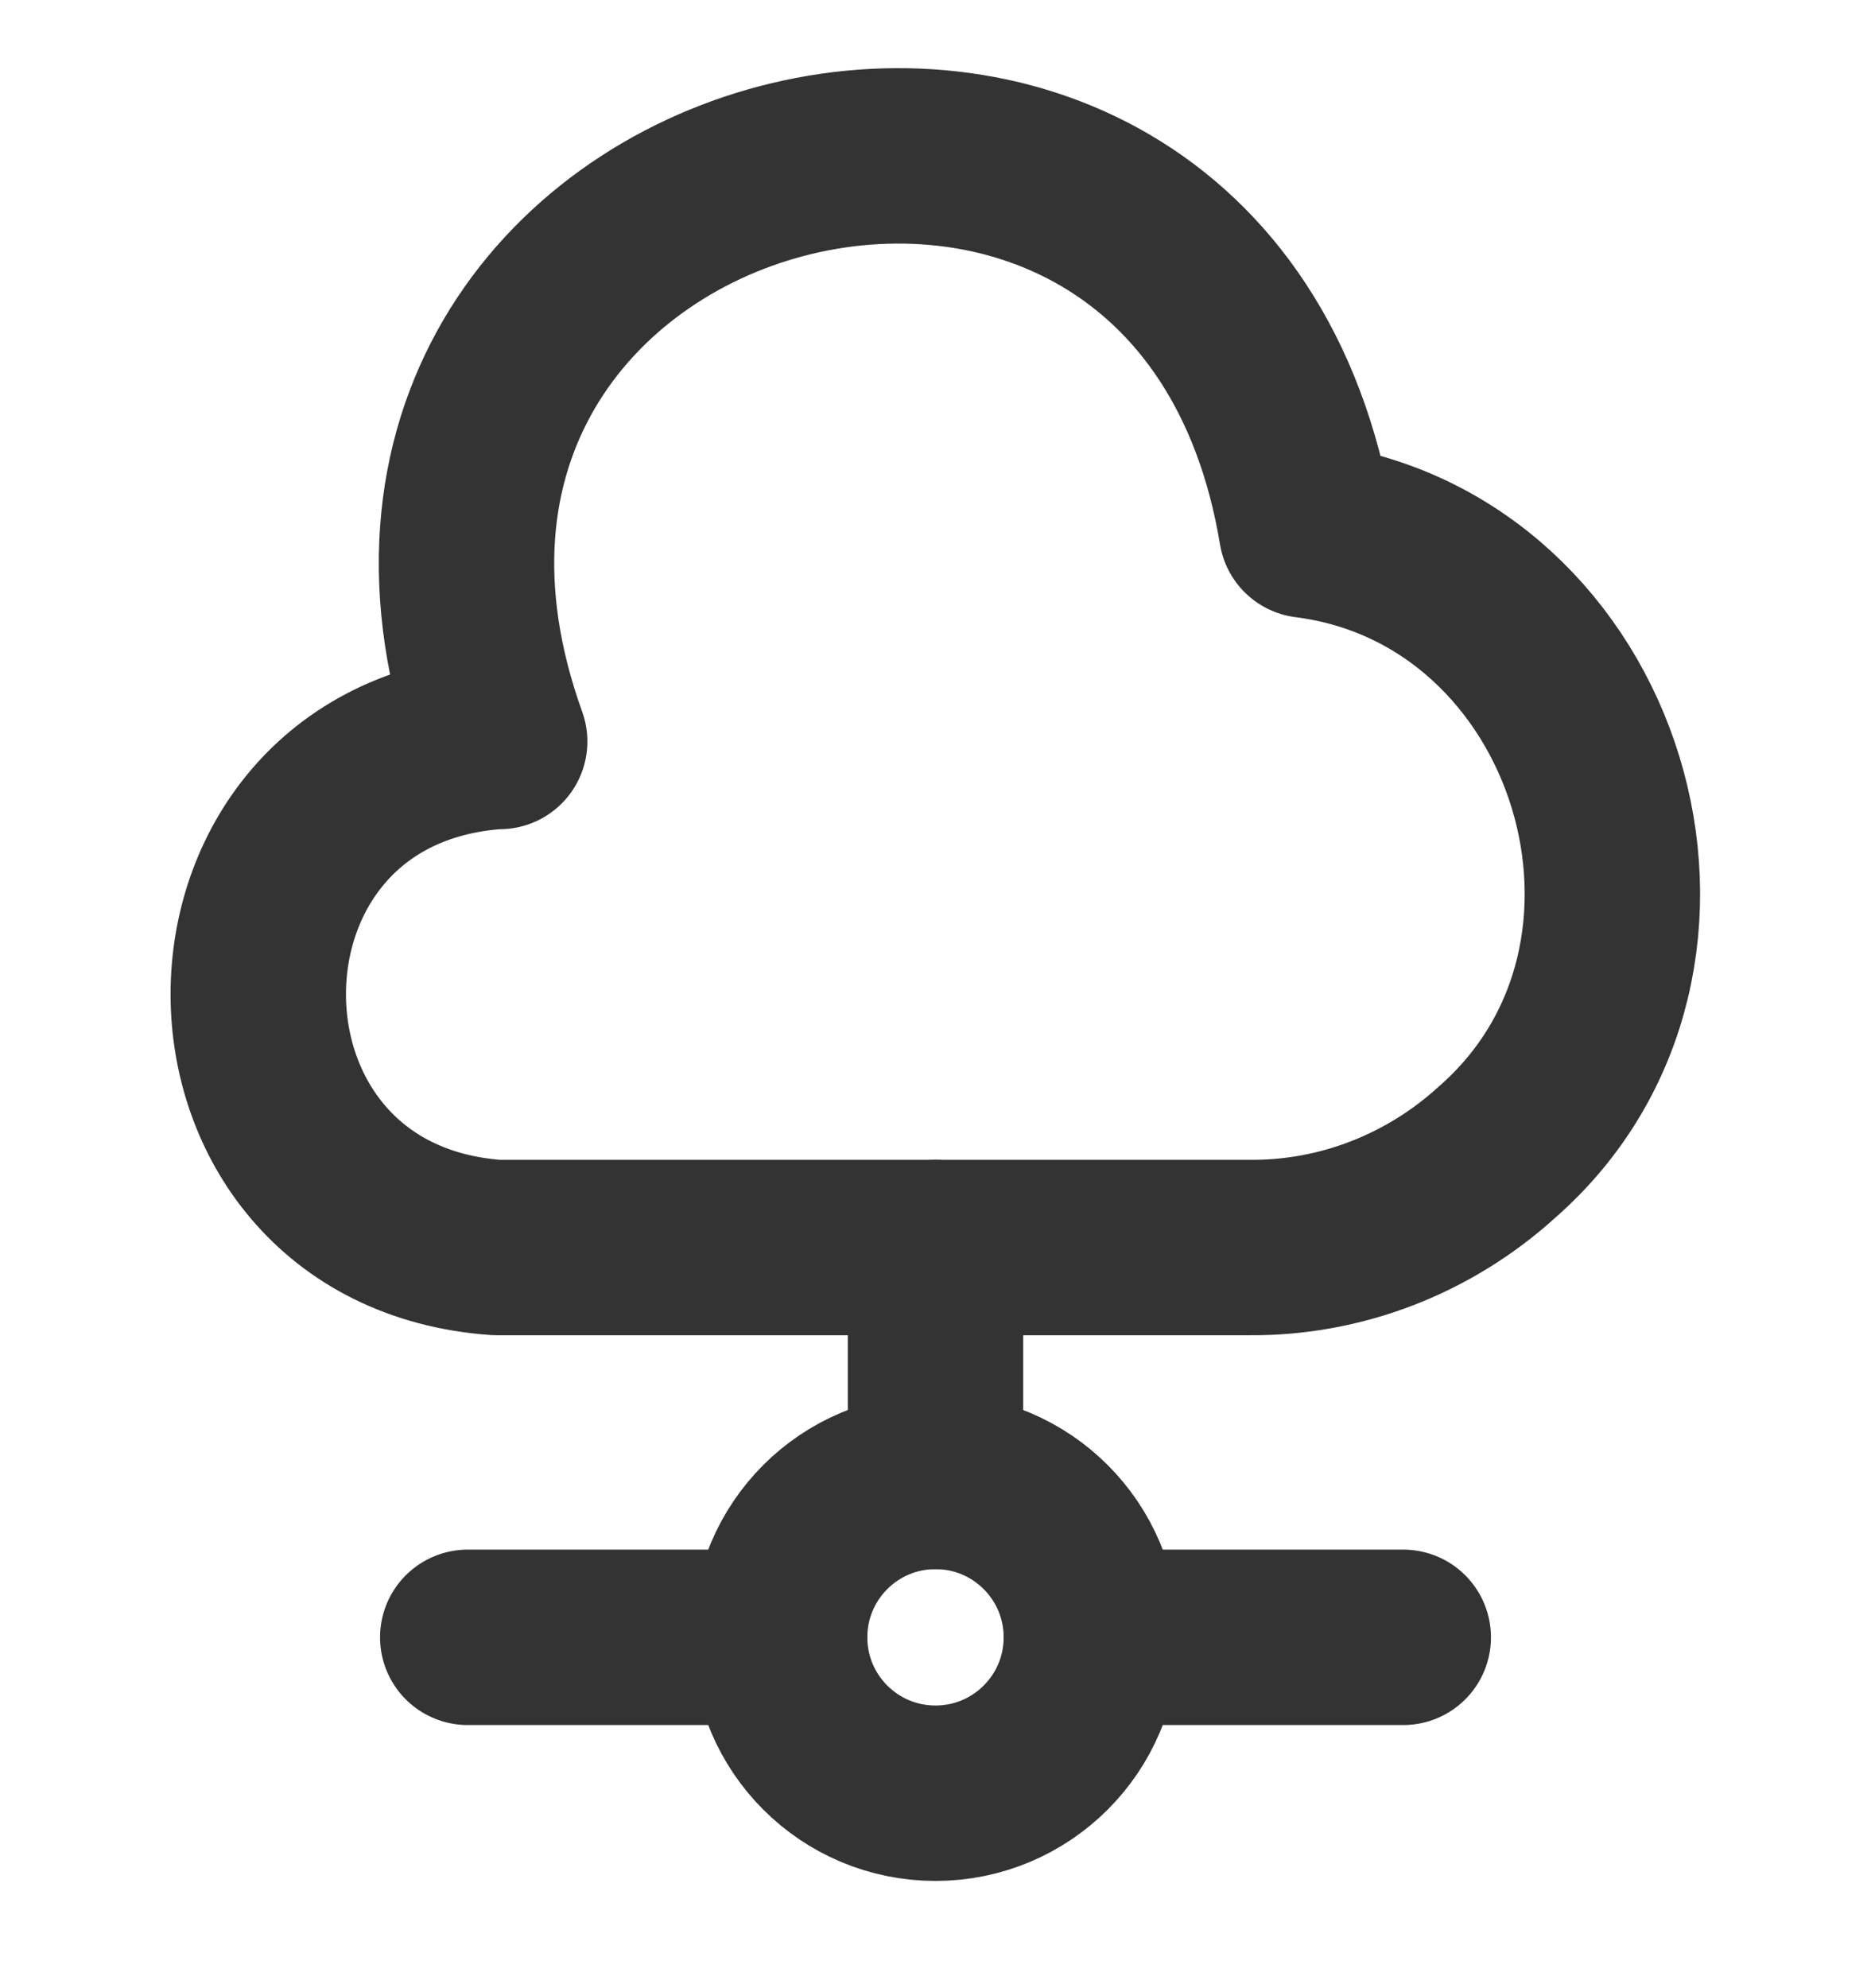 <?xml version="1.0" encoding="UTF-8"?> <svg xmlns="http://www.w3.org/2000/svg" width="16" height="17" viewBox="0 0 16 17" fill="none"><path d="M4.246 6.34C1.526 6.533 1.533 10.473 4.246 10.667H10.687C11.466 10.673 12.22 10.38 12.8 9.853C14.707 8.187 13.687 4.853 11.173 4.533C10.273 -0.893 2.413 1.167 4.273 6.34" stroke="#333333" stroke-width="1.5" stroke-miterlimit="10" stroke-linecap="round" stroke-linejoin="round"></path><path d="M8 10.667V12.667" stroke="#333333" stroke-width="1.5" stroke-miterlimit="10" stroke-linecap="round" stroke-linejoin="round"></path><path d="M8 15.333C8.736 15.333 9.333 14.736 9.333 14C9.333 13.264 8.736 12.667 8 12.667C7.263 12.667 6.667 13.264 6.667 14C6.667 14.736 7.263 15.333 8 15.333Z" stroke="#333333" stroke-width="1.5" stroke-miterlimit="10" stroke-linecap="round" stroke-linejoin="round"></path><path d="M12 14H9.334" stroke="#333333" stroke-width="1.5" stroke-miterlimit="10" stroke-linecap="round" stroke-linejoin="round"></path><path d="M6.667 14H4" stroke="#333333" stroke-width="1.5" stroke-miterlimit="10" stroke-linecap="round" stroke-linejoin="round"></path></svg> 